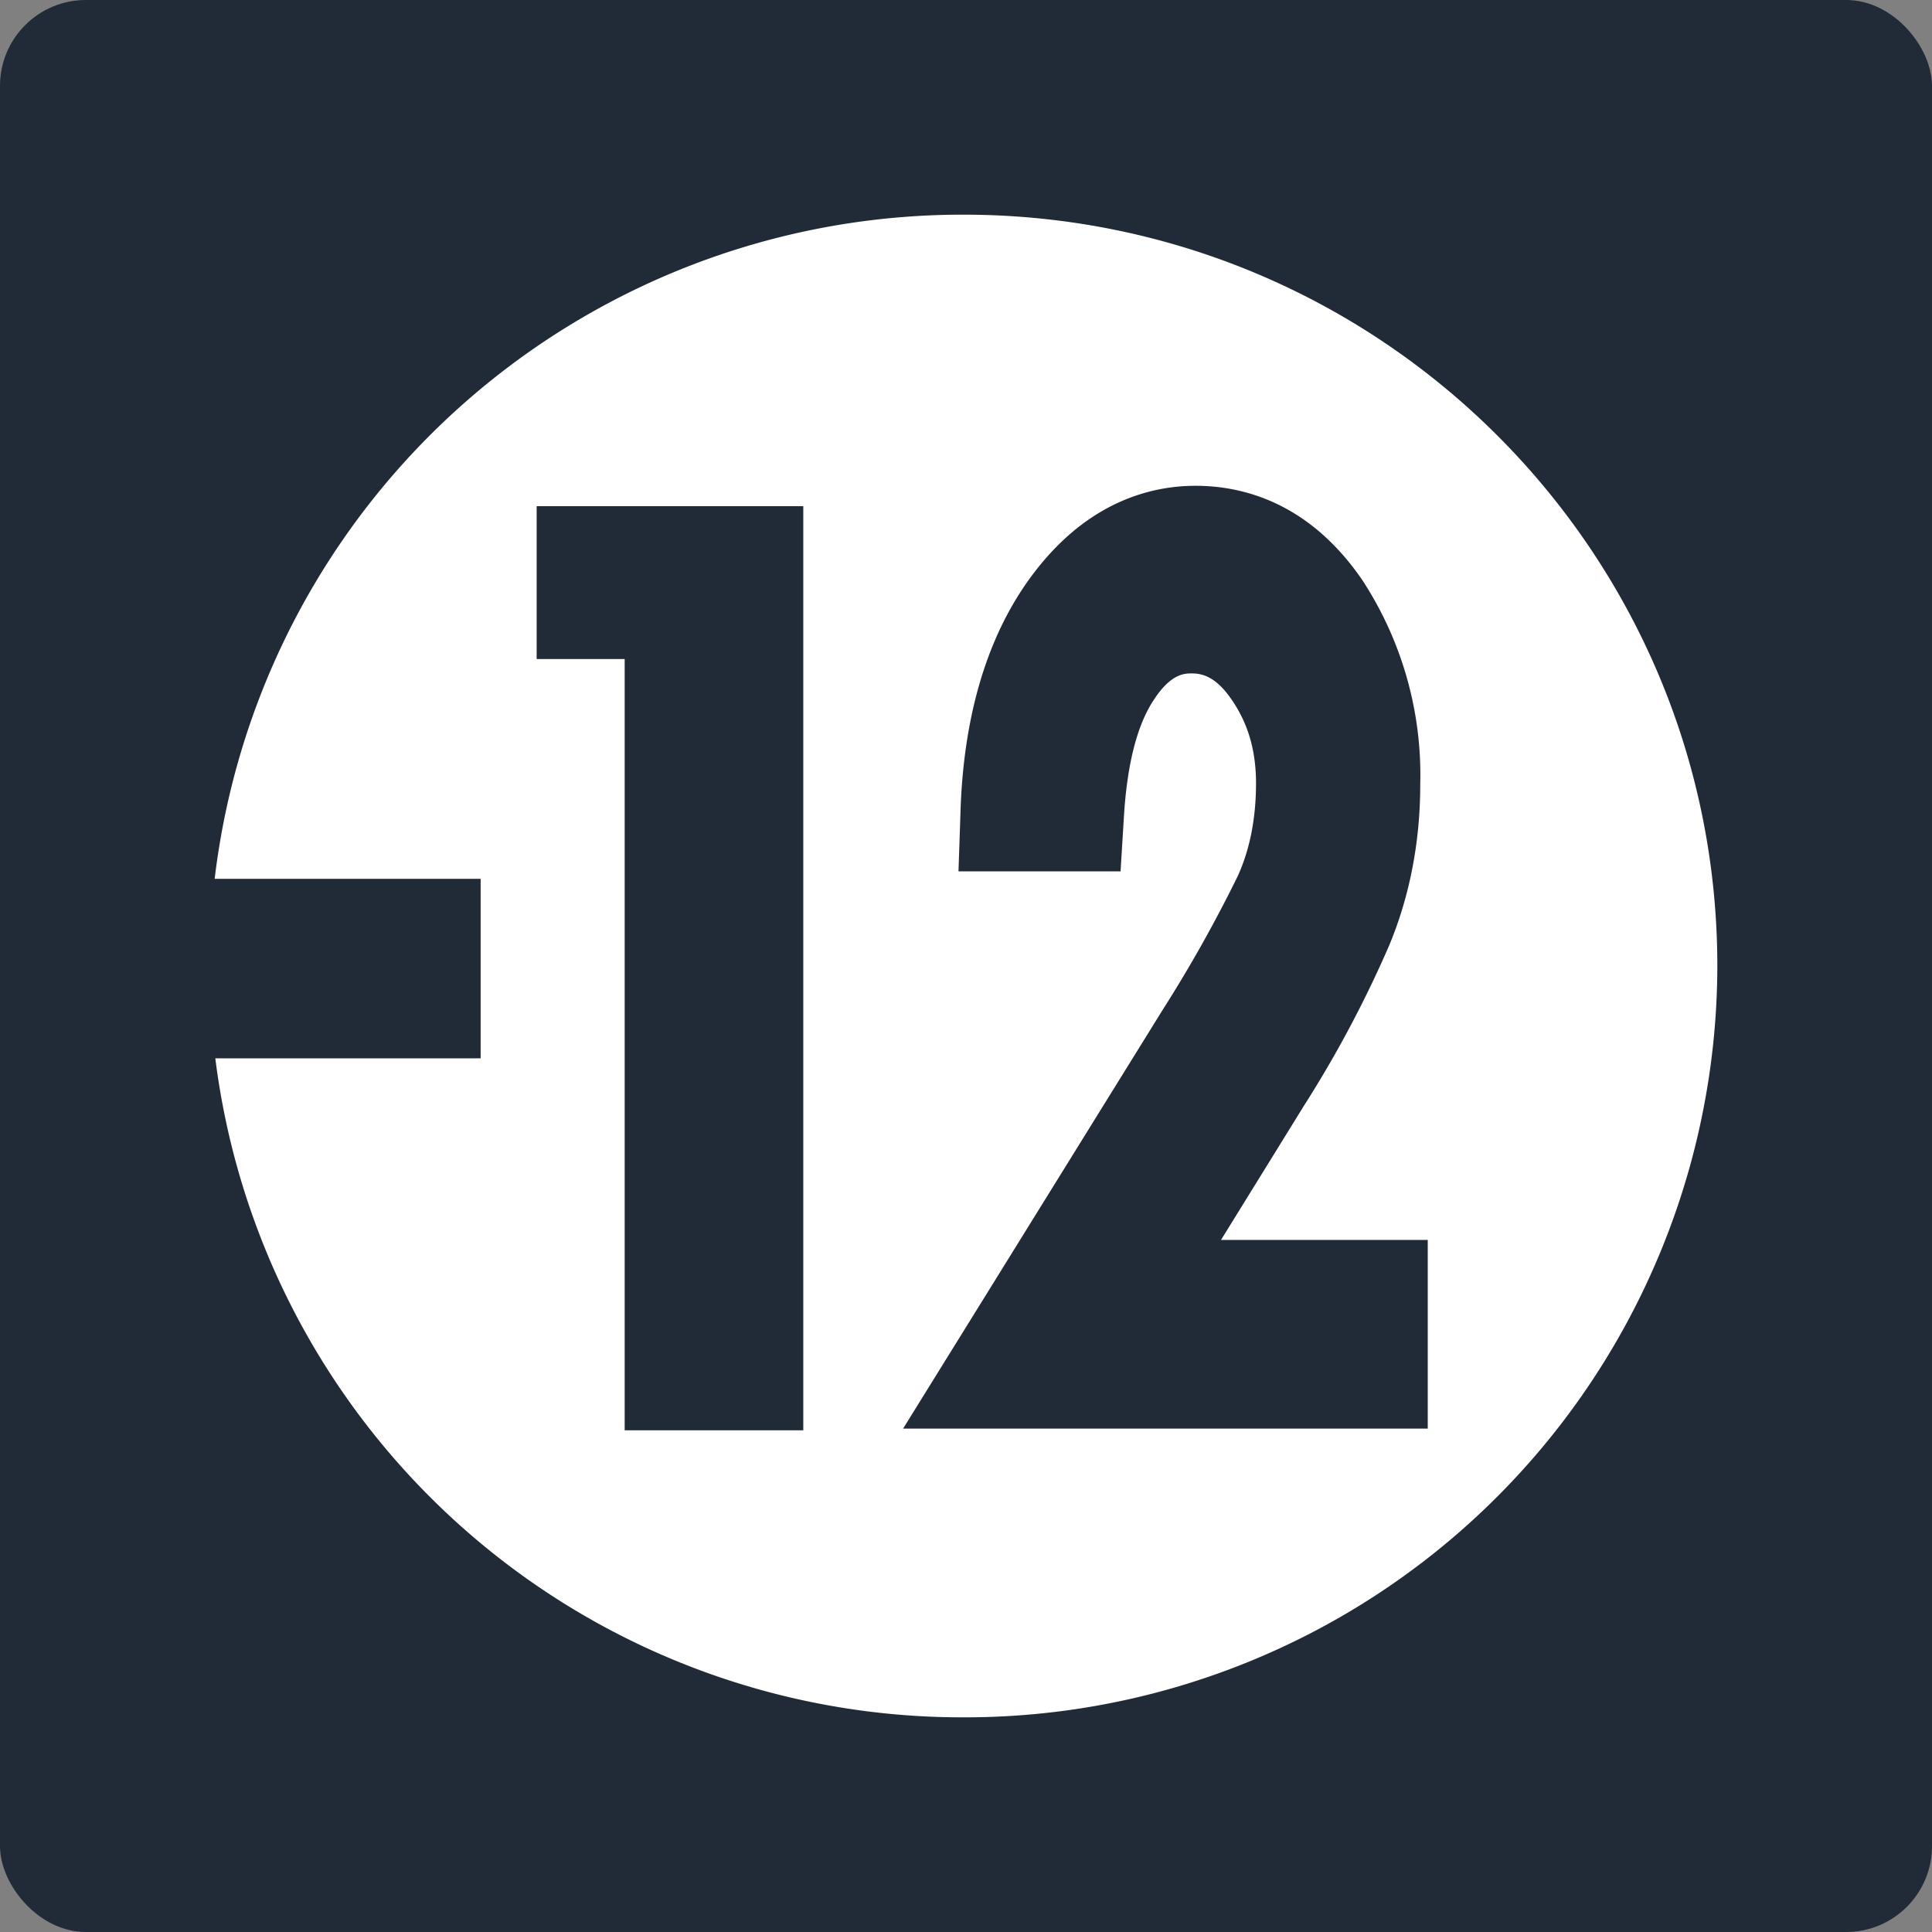 <?xml version="1.0" encoding="UTF-8"?>
<svg xmlns="http://www.w3.org/2000/svg" viewBox="0 0 90 90">
  <rect x="0" y="0" width="90" height="90" fill="#808080" stroke="none"/>
  <g fill="none" fill-rule="evenodd">
    <rect fill="#212A37" width="90" height="90" rx="4"></rect>
    <path d="M44.88 10A35.08 35.08 0 0 0 10 40.94h12.39v8.36H10.03A35.06 35.06 0 0 0 44.88 80 35.05 35.05 0 0 0 80 45c0-19.33-15.72-35-35.12-35zm-7.46 56.63H29.1V30.7H25v-7.12h12.42v43.06zm29.09-.08H42.07l12.1-19.52a64.46 64.46 0 0 0 3.48-6.2c.57-1.24.86-2.7.86-4.35 0-1.51-.37-2.79-1.15-3.91-.72-1.04-1.34-1.2-1.84-1.2-.33 0-.97 0-1.77 1.23-.8 1.2-1.26 3.08-1.4 5.55l-.15 2.44h-7.55l.09-2.66c.12-4.34 1.14-7.94 3.01-10.67 2.63-3.83 5.78-4.63 7.94-4.63 2.18 0 5.3.76 7.79 4.42a16.59 16.59 0 0 1 2.68 9.5c0 2.66-.49 5.2-1.45 7.5a53.55 53.55 0 0 1-3.98 7.48l-3.85 6.23h9.63v8.8z" fill="#FFF"></path>
  </g>
</svg>
